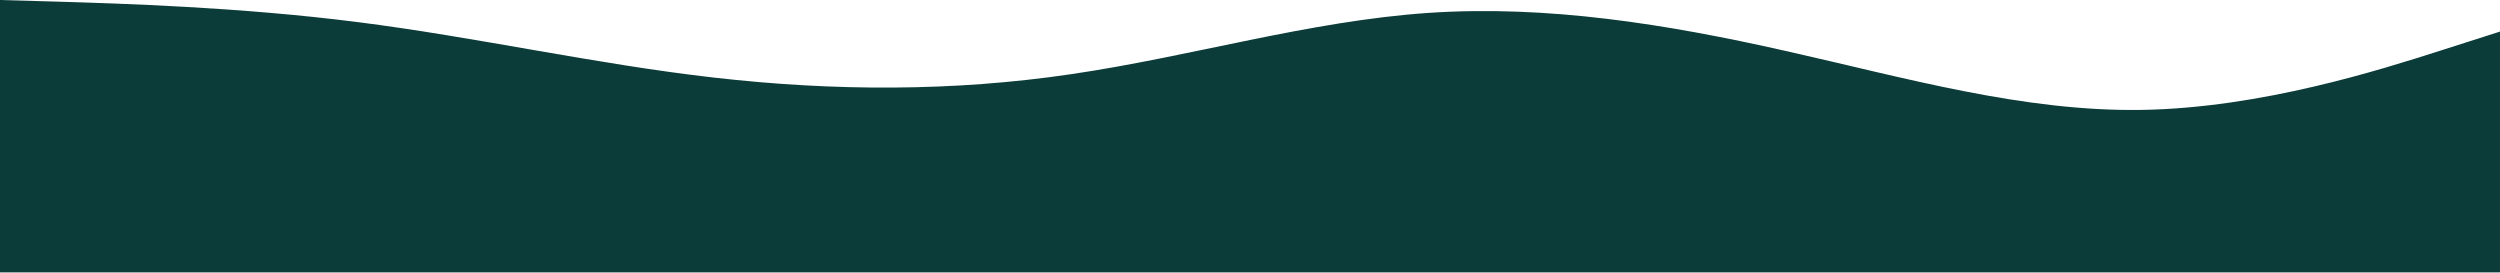 <svg width="1728" height="189" viewBox="0 0 1728 189" fill="none" xmlns="http://www.w3.org/2000/svg">
<path d="M1728 21.832L1686.72 35.022C1645.44 48.211 1562.88 74.591 1480.7 75.956C1398.34 77.32 1316.54 53.669 1234.18 35.203C1152 16.647 1069.44 3.366 987.264 8.915C904.896 14.555 823.104 39.115 740.736 51.213C658.56 63.403 576 63.039 493.824 53.669C411.456 44.3 329.664 25.743 247.296 15.282C165.12 4.821 82.56 2.456 41.28 1.183L5.91278e-05 0L7.30316e-05 188.298L41.28 188.298C82.56 188.298 165.12 188.298 247.296 188.298C329.664 188.298 411.456 188.298 493.824 188.298C576 188.298 658.56 188.298 740.736 188.297C823.104 188.297 904.896 188.297 987.264 188.297C1069.44 188.297 1152 188.297 1234.18 188.297C1316.54 188.297 1398.34 188.297 1480.7 188.297C1562.88 188.297 1645.44 188.297 1686.72 188.297L1728 188.297L1728 21.832Z" fill="#0B3C39"/>
</svg>
